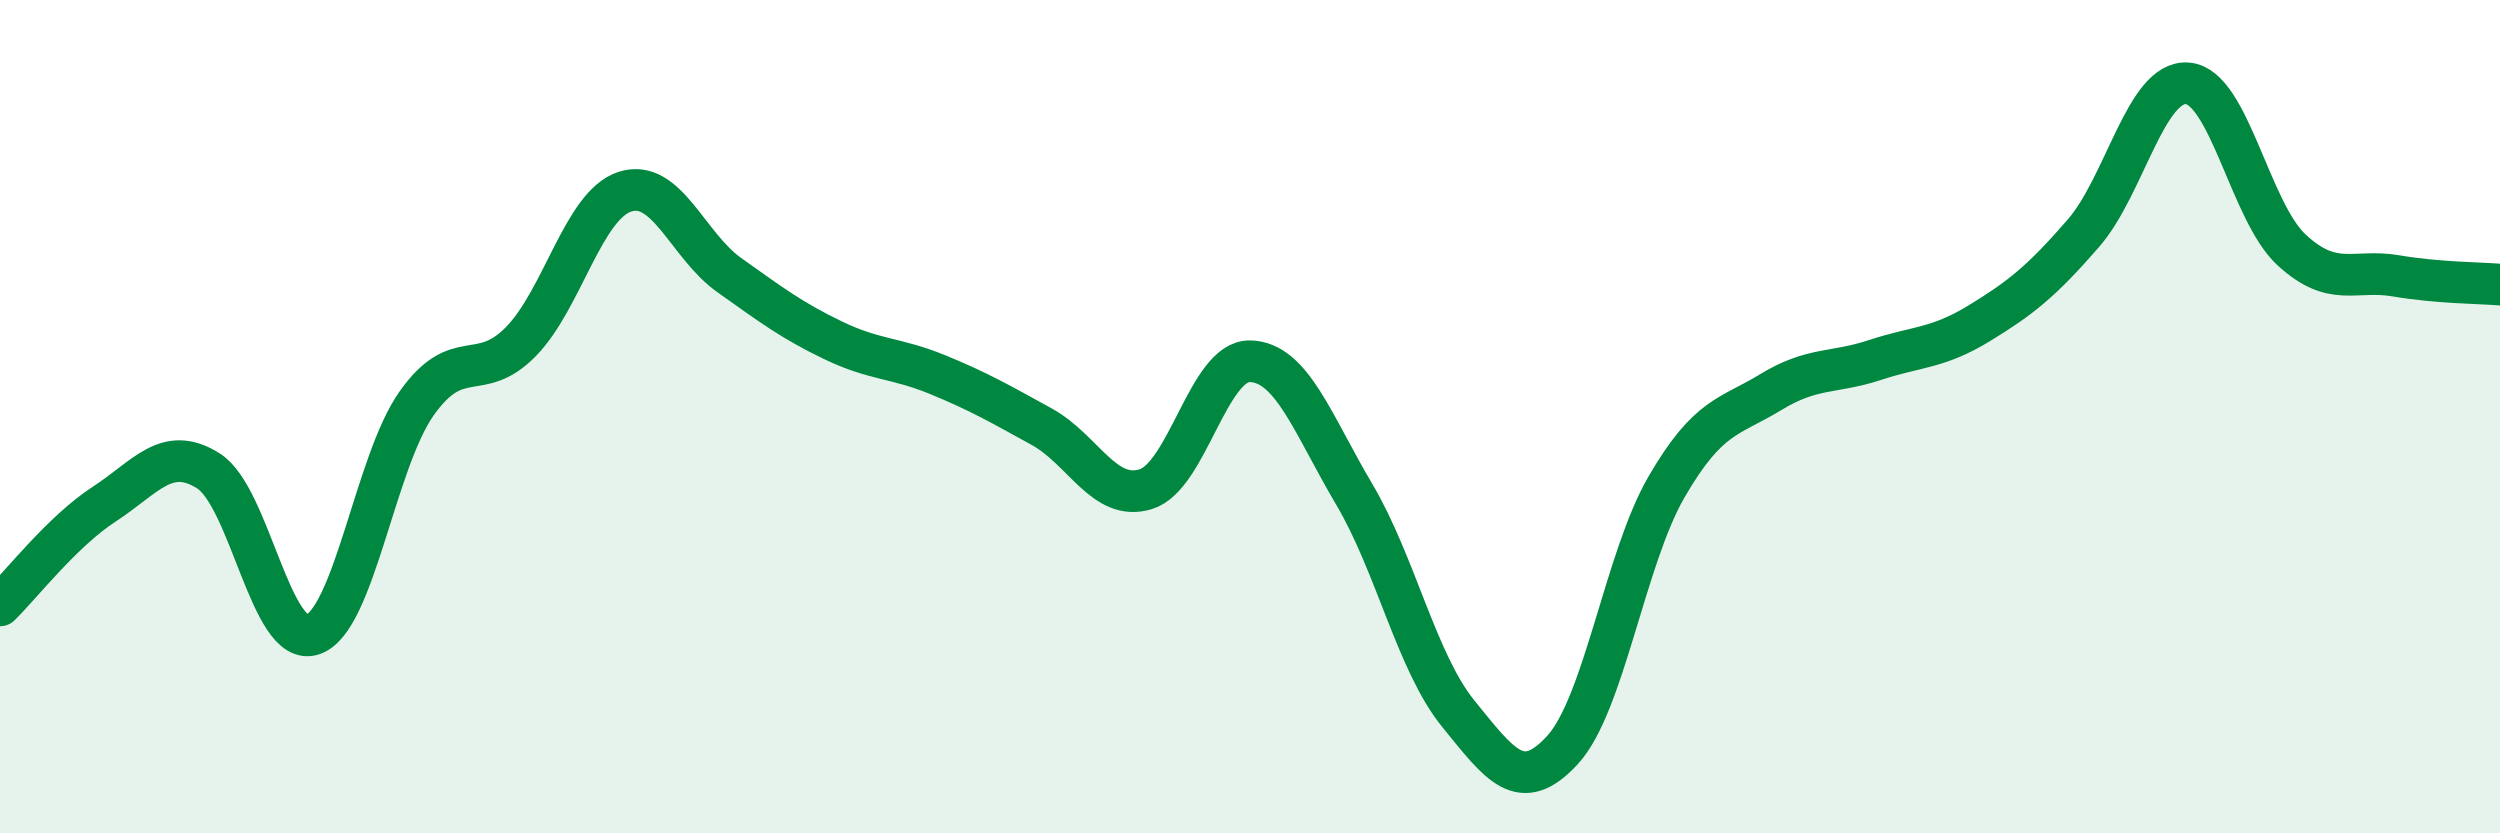 
    <svg width="60" height="20" viewBox="0 0 60 20" xmlns="http://www.w3.org/2000/svg">
      <path
        d="M 0,14.53 C 0.5,14.04 1.5,12.75 2.5,12.1 C 3.5,11.45 4,10.67 5,11.3 C 6,11.93 6.5,15.55 7.5,15.23 C 8.5,14.91 9,11.09 10,9.68 C 11,8.27 11.5,9.22 12.5,8.2 C 13.5,7.18 14,4.92 15,4.6 C 16,4.28 16.5,5.89 17.5,6.6 C 18.5,7.31 19,7.69 20,8.17 C 21,8.65 21.5,8.58 22.5,8.99 C 23.5,9.4 24,9.69 25,10.24 C 26,10.79 26.5,12.05 27.5,11.74 C 28.5,11.43 29,8.65 30,8.67 C 31,8.69 31.5,10.17 32.5,11.86 C 33.5,13.55 34,15.9 35,17.13 C 36,18.36 36.5,19.09 37.5,18 C 38.5,16.91 39,13.4 40,11.68 C 41,9.96 41.5,10.02 42.5,9.41 C 43.5,8.8 44,8.97 45,8.64 C 46,8.31 46.5,8.37 47.5,7.76 C 48.5,7.15 49,6.75 50,5.6 C 51,4.45 51.5,1.92 52.5,2 C 53.5,2.08 54,5.08 55,6 C 56,6.92 56.5,6.45 57.5,6.62 C 58.5,6.79 59.5,6.79 60,6.83L60 20L0 20Z"
        fill="#008740"
        opacity="0.1"
        stroke-linecap="round"
        stroke-linejoin="round"
      />
      <path
        d="M 0,14.53 C 0.5,14.04 1.5,12.75 2.5,12.1 C 3.5,11.45 4,10.67 5,11.3 C 6,11.93 6.5,15.55 7.5,15.23 C 8.5,14.91 9,11.09 10,9.68 C 11,8.27 11.5,9.22 12.5,8.2 C 13.5,7.18 14,4.92 15,4.6 C 16,4.28 16.5,5.89 17.5,6.6 C 18.5,7.31 19,7.69 20,8.17 C 21,8.65 21.5,8.58 22.5,8.99 C 23.5,9.4 24,9.69 25,10.24 C 26,10.79 26.5,12.05 27.5,11.74 C 28.5,11.43 29,8.65 30,8.67 C 31,8.69 31.5,10.17 32.5,11.86 C 33.5,13.55 34,15.9 35,17.13 C 36,18.36 36.5,19.09 37.5,18 C 38.5,16.91 39,13.4 40,11.68 C 41,9.96 41.5,10.02 42.5,9.41 C 43.5,8.8 44,8.97 45,8.64 C 46,8.31 46.5,8.37 47.5,7.76 C 48.5,7.15 49,6.75 50,5.6 C 51,4.45 51.5,1.92 52.5,2 C 53.5,2.08 54,5.08 55,6 C 56,6.92 56.5,6.45 57.5,6.62 C 58.5,6.79 59.5,6.79 60,6.83"
        stroke="#008740"
        stroke-width="1"
        fill="none"
        stroke-linecap="round"
        stroke-linejoin="round"
      />
    </svg>
  